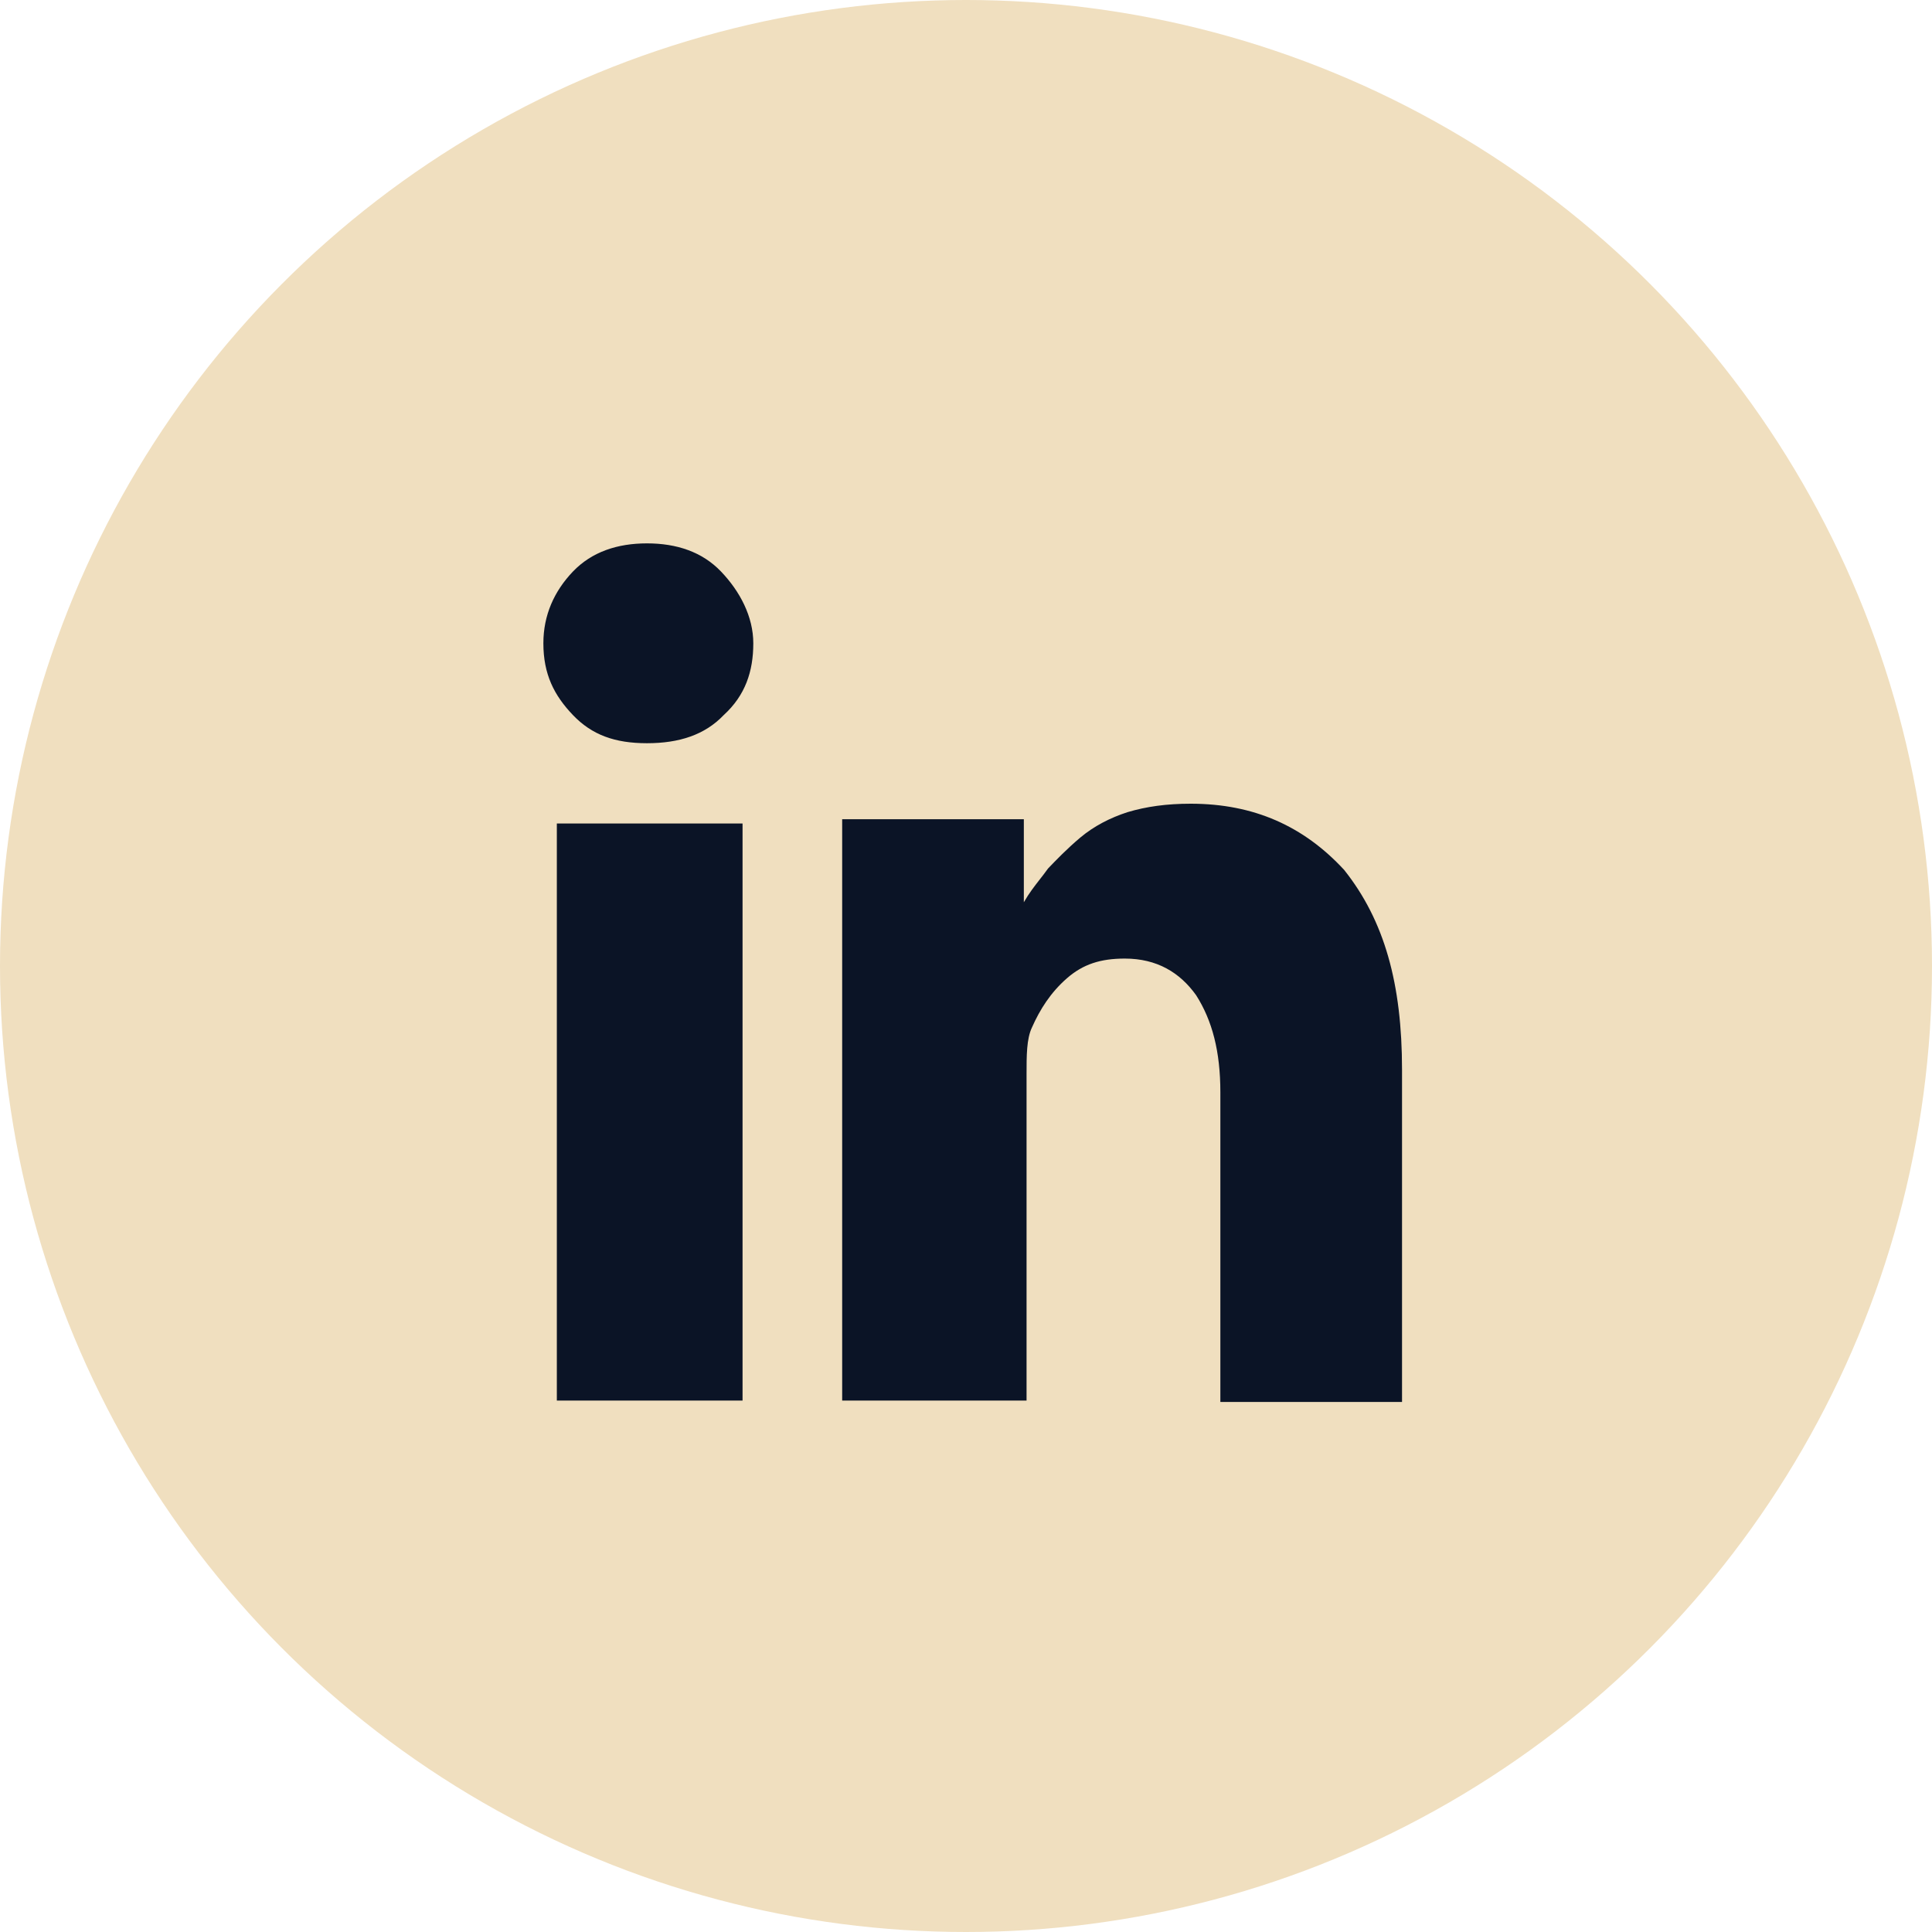 <?xml version="1.0" encoding="utf-8"?>
<svg xmlns="http://www.w3.org/2000/svg" fill="none" height="100%" overflow="visible" preserveAspectRatio="none" style="display: block;" viewBox="0 0 32 32" width="100%">
<g id="Group 30">
<circle cx="16" cy="16" fill="#F0DFBF" id="" r="16"/>
<path clip-rule="evenodd" d="M12.477 10.655C12.477 11.121 12.344 11.518 11.987 11.844C11.675 12.171 11.251 12.31 10.716 12.31C10.181 12.31 9.803 12.171 9.49 11.844C9.178 11.518 9 11.168 9 10.655C9 10.189 9.178 9.793 9.49 9.466C9.803 9.14 10.226 9 10.716 9C11.207 9 11.63 9.14 11.942 9.466C12.255 9.793 12.477 10.212 12.477 10.655ZM12.299 13.64V23.198H9.223V13.64H12.299ZM23.222 23.221V17.719C23.222 16.297 22.932 15.248 22.263 14.408C21.595 13.685 20.77 13.312 19.722 13.312C19.321 13.312 18.987 13.359 18.675 13.452C18.385 13.546 18.117 13.685 17.894 13.872C17.672 14.059 17.493 14.245 17.359 14.385L17.359 14.385C17.315 14.447 17.27 14.504 17.226 14.561C17.137 14.675 17.047 14.789 16.958 14.944V13.569H13.949V16.926V23.198H17.003V17.789C17.003 17.486 17.003 17.206 17.092 17.019C17.226 16.716 17.404 16.437 17.672 16.203C17.939 15.97 18.229 15.877 18.63 15.877C19.165 15.877 19.544 16.11 19.811 16.483C20.079 16.903 20.213 17.416 20.213 18.092V23.221H23.222Z" fill="#0B1426" fill-rule="evenodd" id=""/>
</g>
</svg>